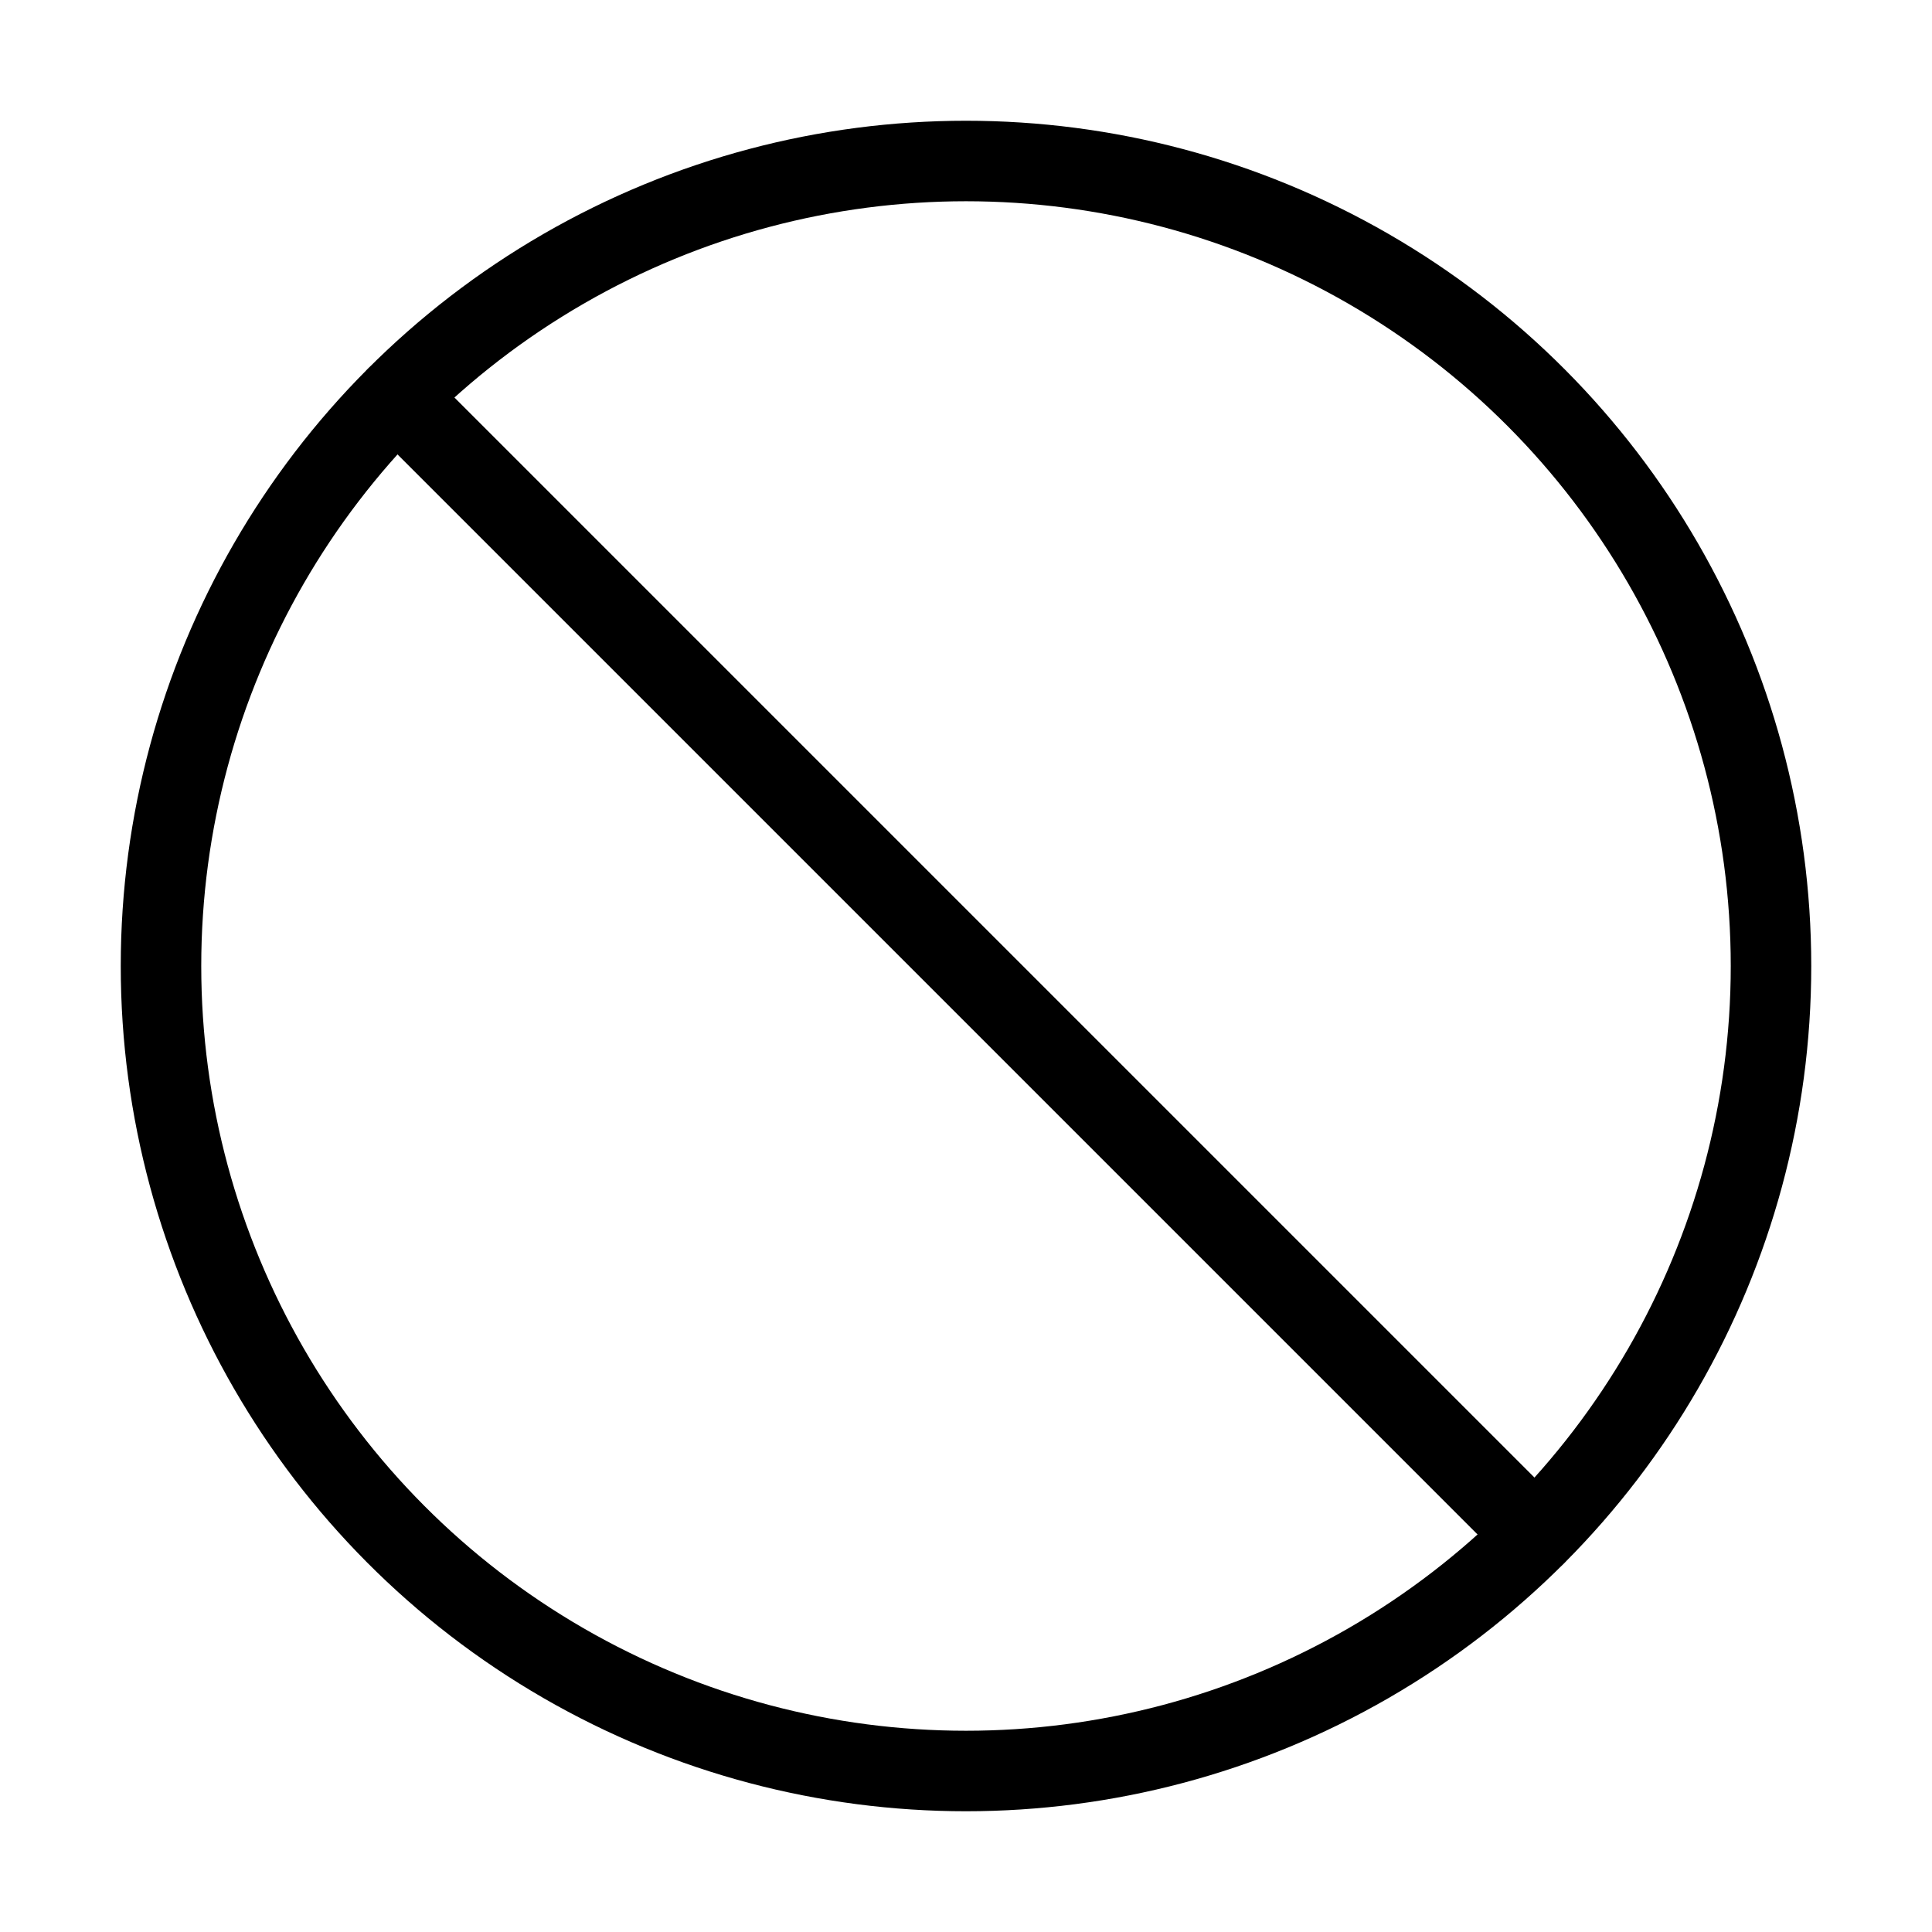 <?xml version="1.0" encoding="UTF-8"?> <svg xmlns="http://www.w3.org/2000/svg" width="24" height="24" viewBox="0 0 24 24" fill="none" stroke="currentColor" stroke-width="1" stroke-linecap="round" stroke-linejoin="round" class="feather feather-slash"> <circle cx="12" cy="12" r="10"></circle> <line x1="4.93" y1="4.93" x2="19.07" y2="19.07"></line> </svg> 